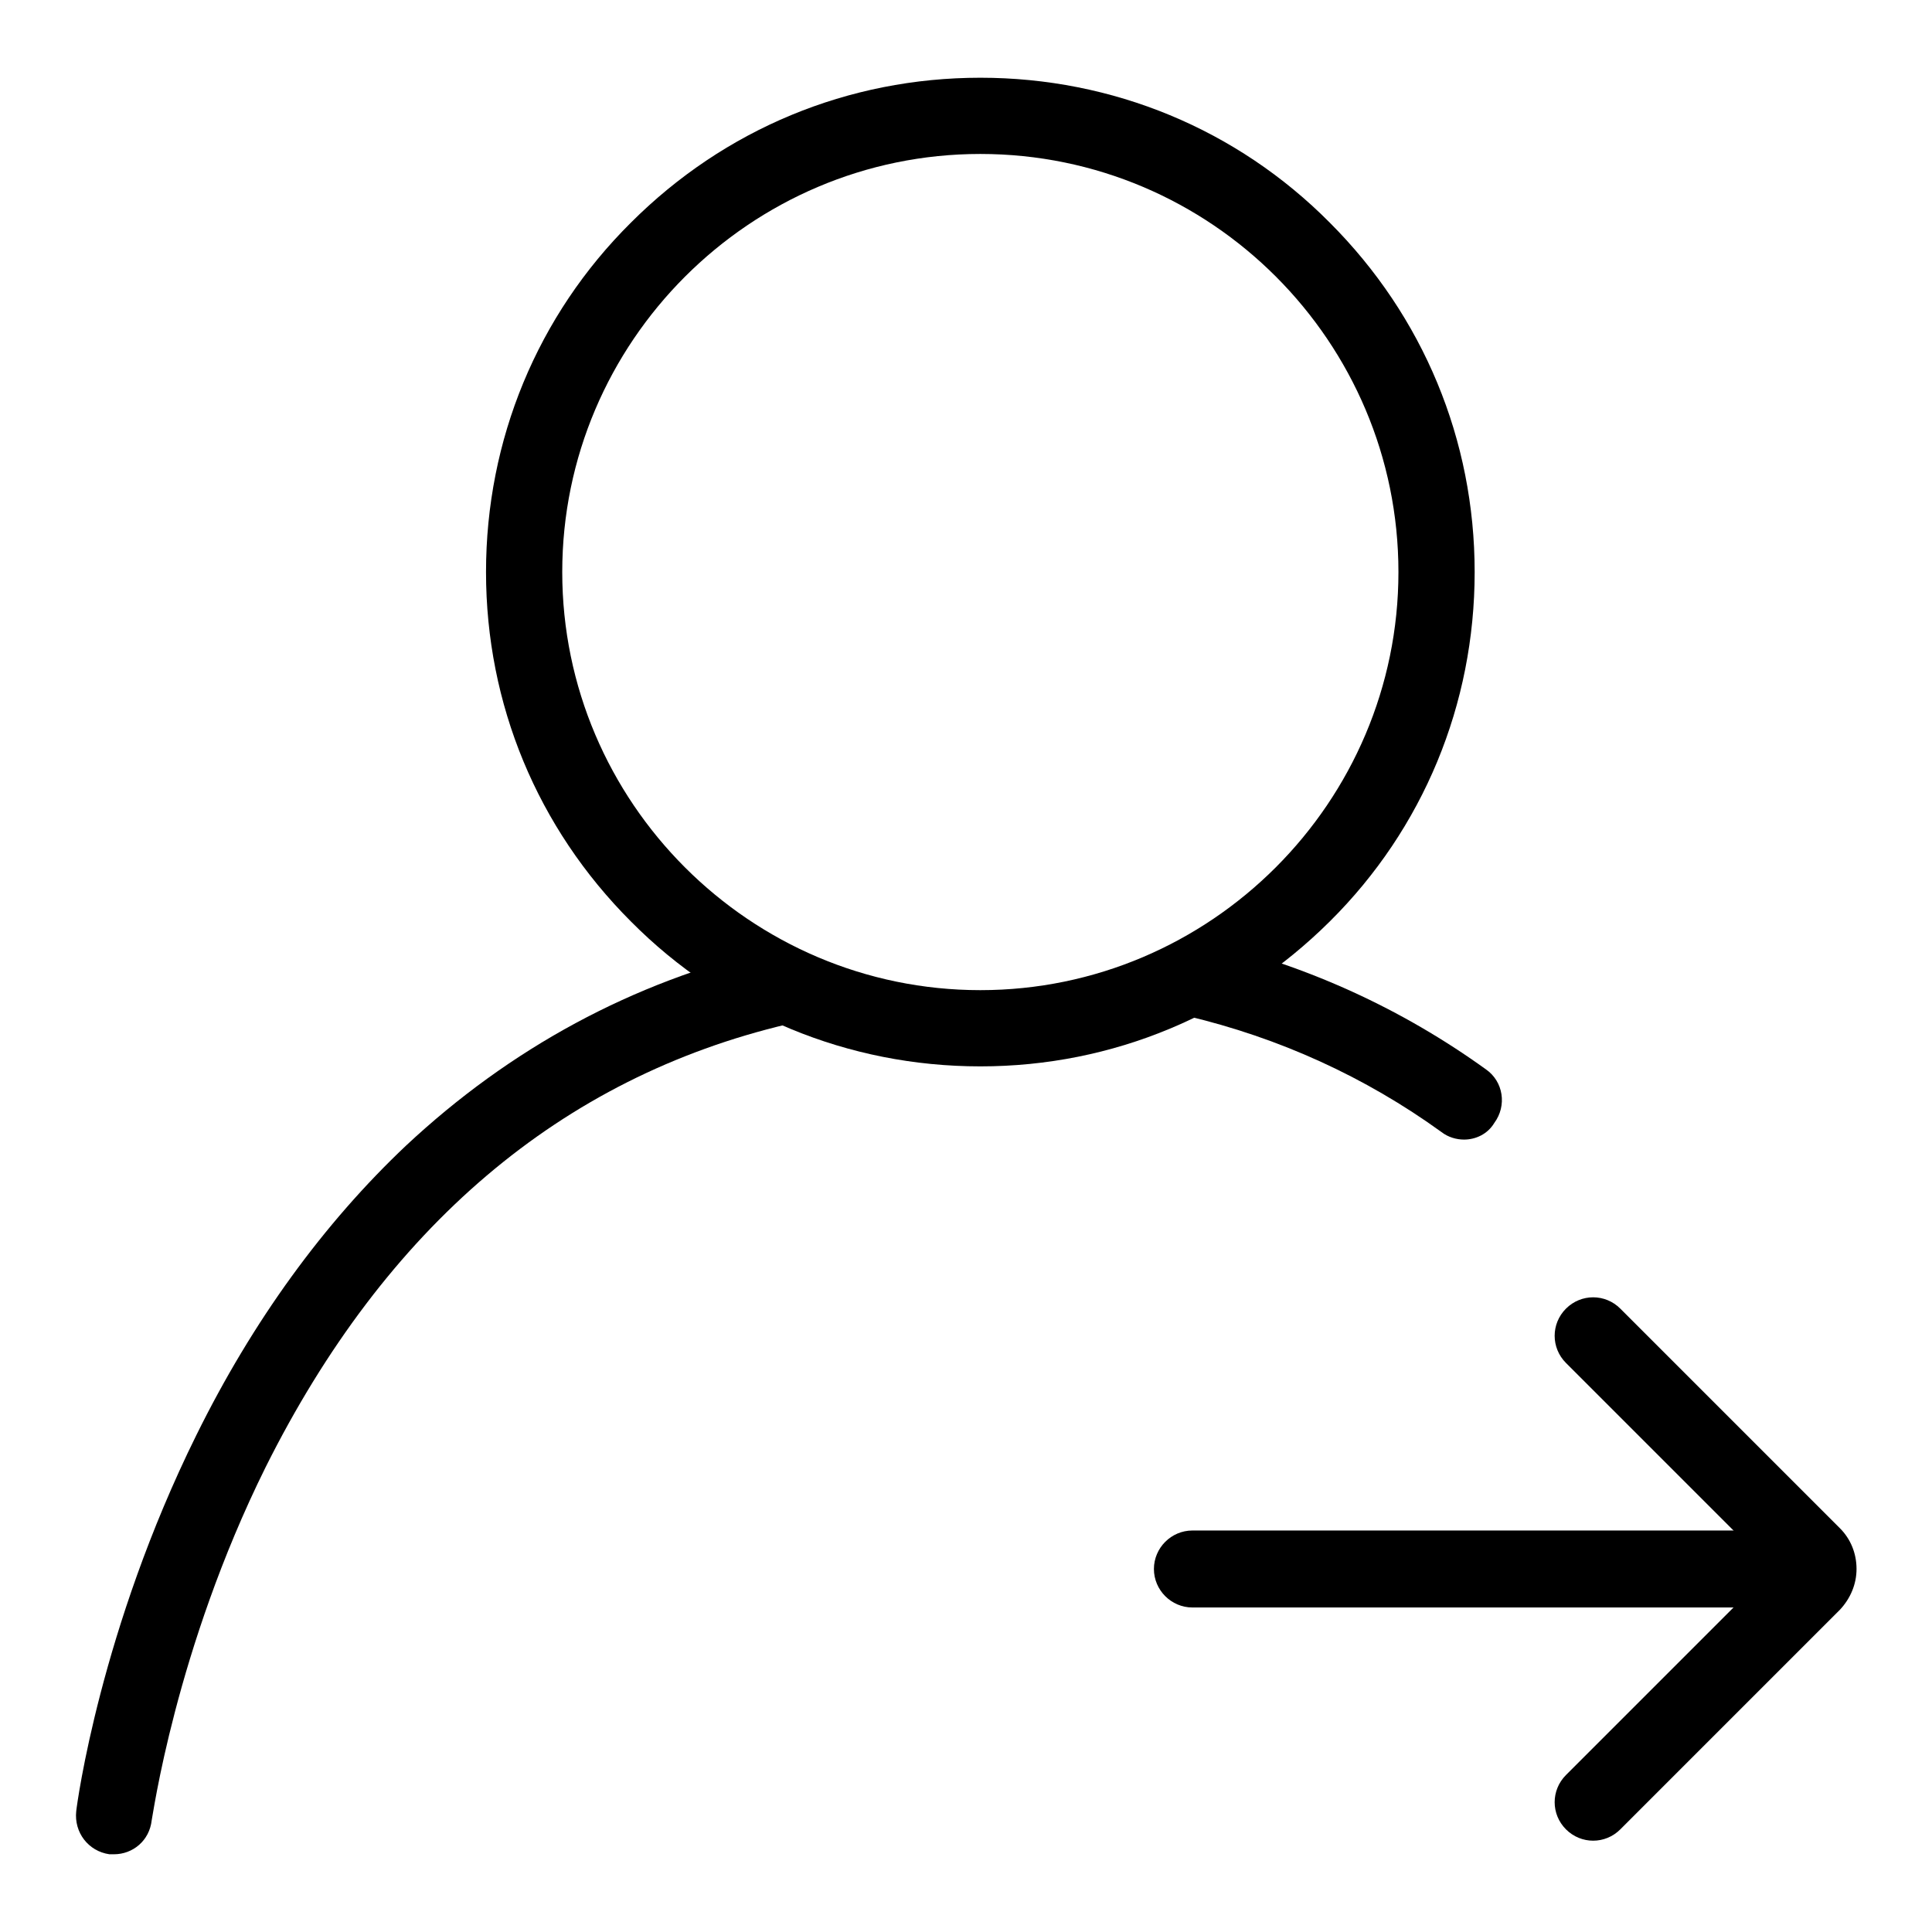 <?xml version="1.0" encoding="utf-8"?>
<!-- Svg Vector Icons : http://www.onlinewebfonts.com/icon -->
<!DOCTYPE svg PUBLIC "-//W3C//DTD SVG 1.1//EN" "http://www.w3.org/Graphics/SVG/1.1/DTD/svg11.dtd">
<svg version="1.1" xmlns="http://www.w3.org/2000/svg" xmlns:xlink="http://www.w3.org/1999/xlink" x="0px" y="0px" viewBox="0 0 256 256" enable-background="new 0 0 256 256" xml:space="preserve">
<g><g><path fill="#000000" d="M211.1,243.9c-1.3,0-2.6-0.5-3.6-1.5c-2-2-2-5.2,0-7.2l27.3-27.3l-27.3-27.3c-2-2-2-5.2,0-7.2c2-2,5.2-2,7.2,0l29.1,29.1c1.4,1.4,2.2,3.3,2.2,5.4c0,2-0.8,3.9-2.2,5.4l-29.1,29.1C213.7,243.4,212.4,243.9,211.1,243.9z"/><path fill="#000000" d="M158,213c-2.8,0-5.1-2.3-5.1-5.1c0-2.8,2.3-5.1,5.1-5.1h79.9c2.8,0,5.1,2.3,5.1,5.1c0,2.8-2.3,5.1-5.1,5.1H158z"/><path fill="#000000" d="M129.9,141.3c-17.5,0-34-6.8-46.3-19.2c-12.4-12.4-19.2-28.8-19.2-46.3s6.8-34,19.2-46.3c12.4-12.4,28.8-19.2,46.3-19.2c17.5,0,34,6.8,46.3,19.2c12.4,12.4,19.2,28.8,19.2,46.3s-6.8,34-19.2,46.3S147.5,141.3,129.9,141.3z M129.9,20.4c-30.5,0-55.4,24.9-55.4,55.4c0,30.5,24.9,55.4,55.4,55.4c30.5,0,55.4-24.9,55.4-55.4C185.3,45.3,160.5,20.4,129.9,20.4z"/><path fill="#000000" d="M15.1,245.7c-0.2,0-0.4,0-0.6,0c-2.8-0.4-4.7-2.9-4.4-5.7c0.1-1,3.2-24.1,15.9-49.8c7.5-15.2,16.9-28.1,27.8-38.4c13.8-12.9,30-21.7,48.3-26c2.7-0.7,5.5,1,6.1,3.8c0.6,2.7-1,5.5-3.8,6.1c-30.1,7.1-53.3,26.9-69.2,58.7c-12,24.2-15,46.6-15.1,46.8C19.8,243.9,17.6,245.7,15.1,245.7z"/><path fill="#000000" d="M194,151c-1,0-2.1-0.3-3-1c-10.1-7.3-21.5-12.5-33.8-15.4c-2.7-0.7-4.4-3.4-3.8-6.1c0.7-2.7,3.4-4.4,6.1-3.8c13.7,3.2,26.3,9,37.4,17c2.3,1.6,2.8,4.8,1.1,7.1C197.1,150.3,195.5,151,194,151z"/></g></g>
</svg>